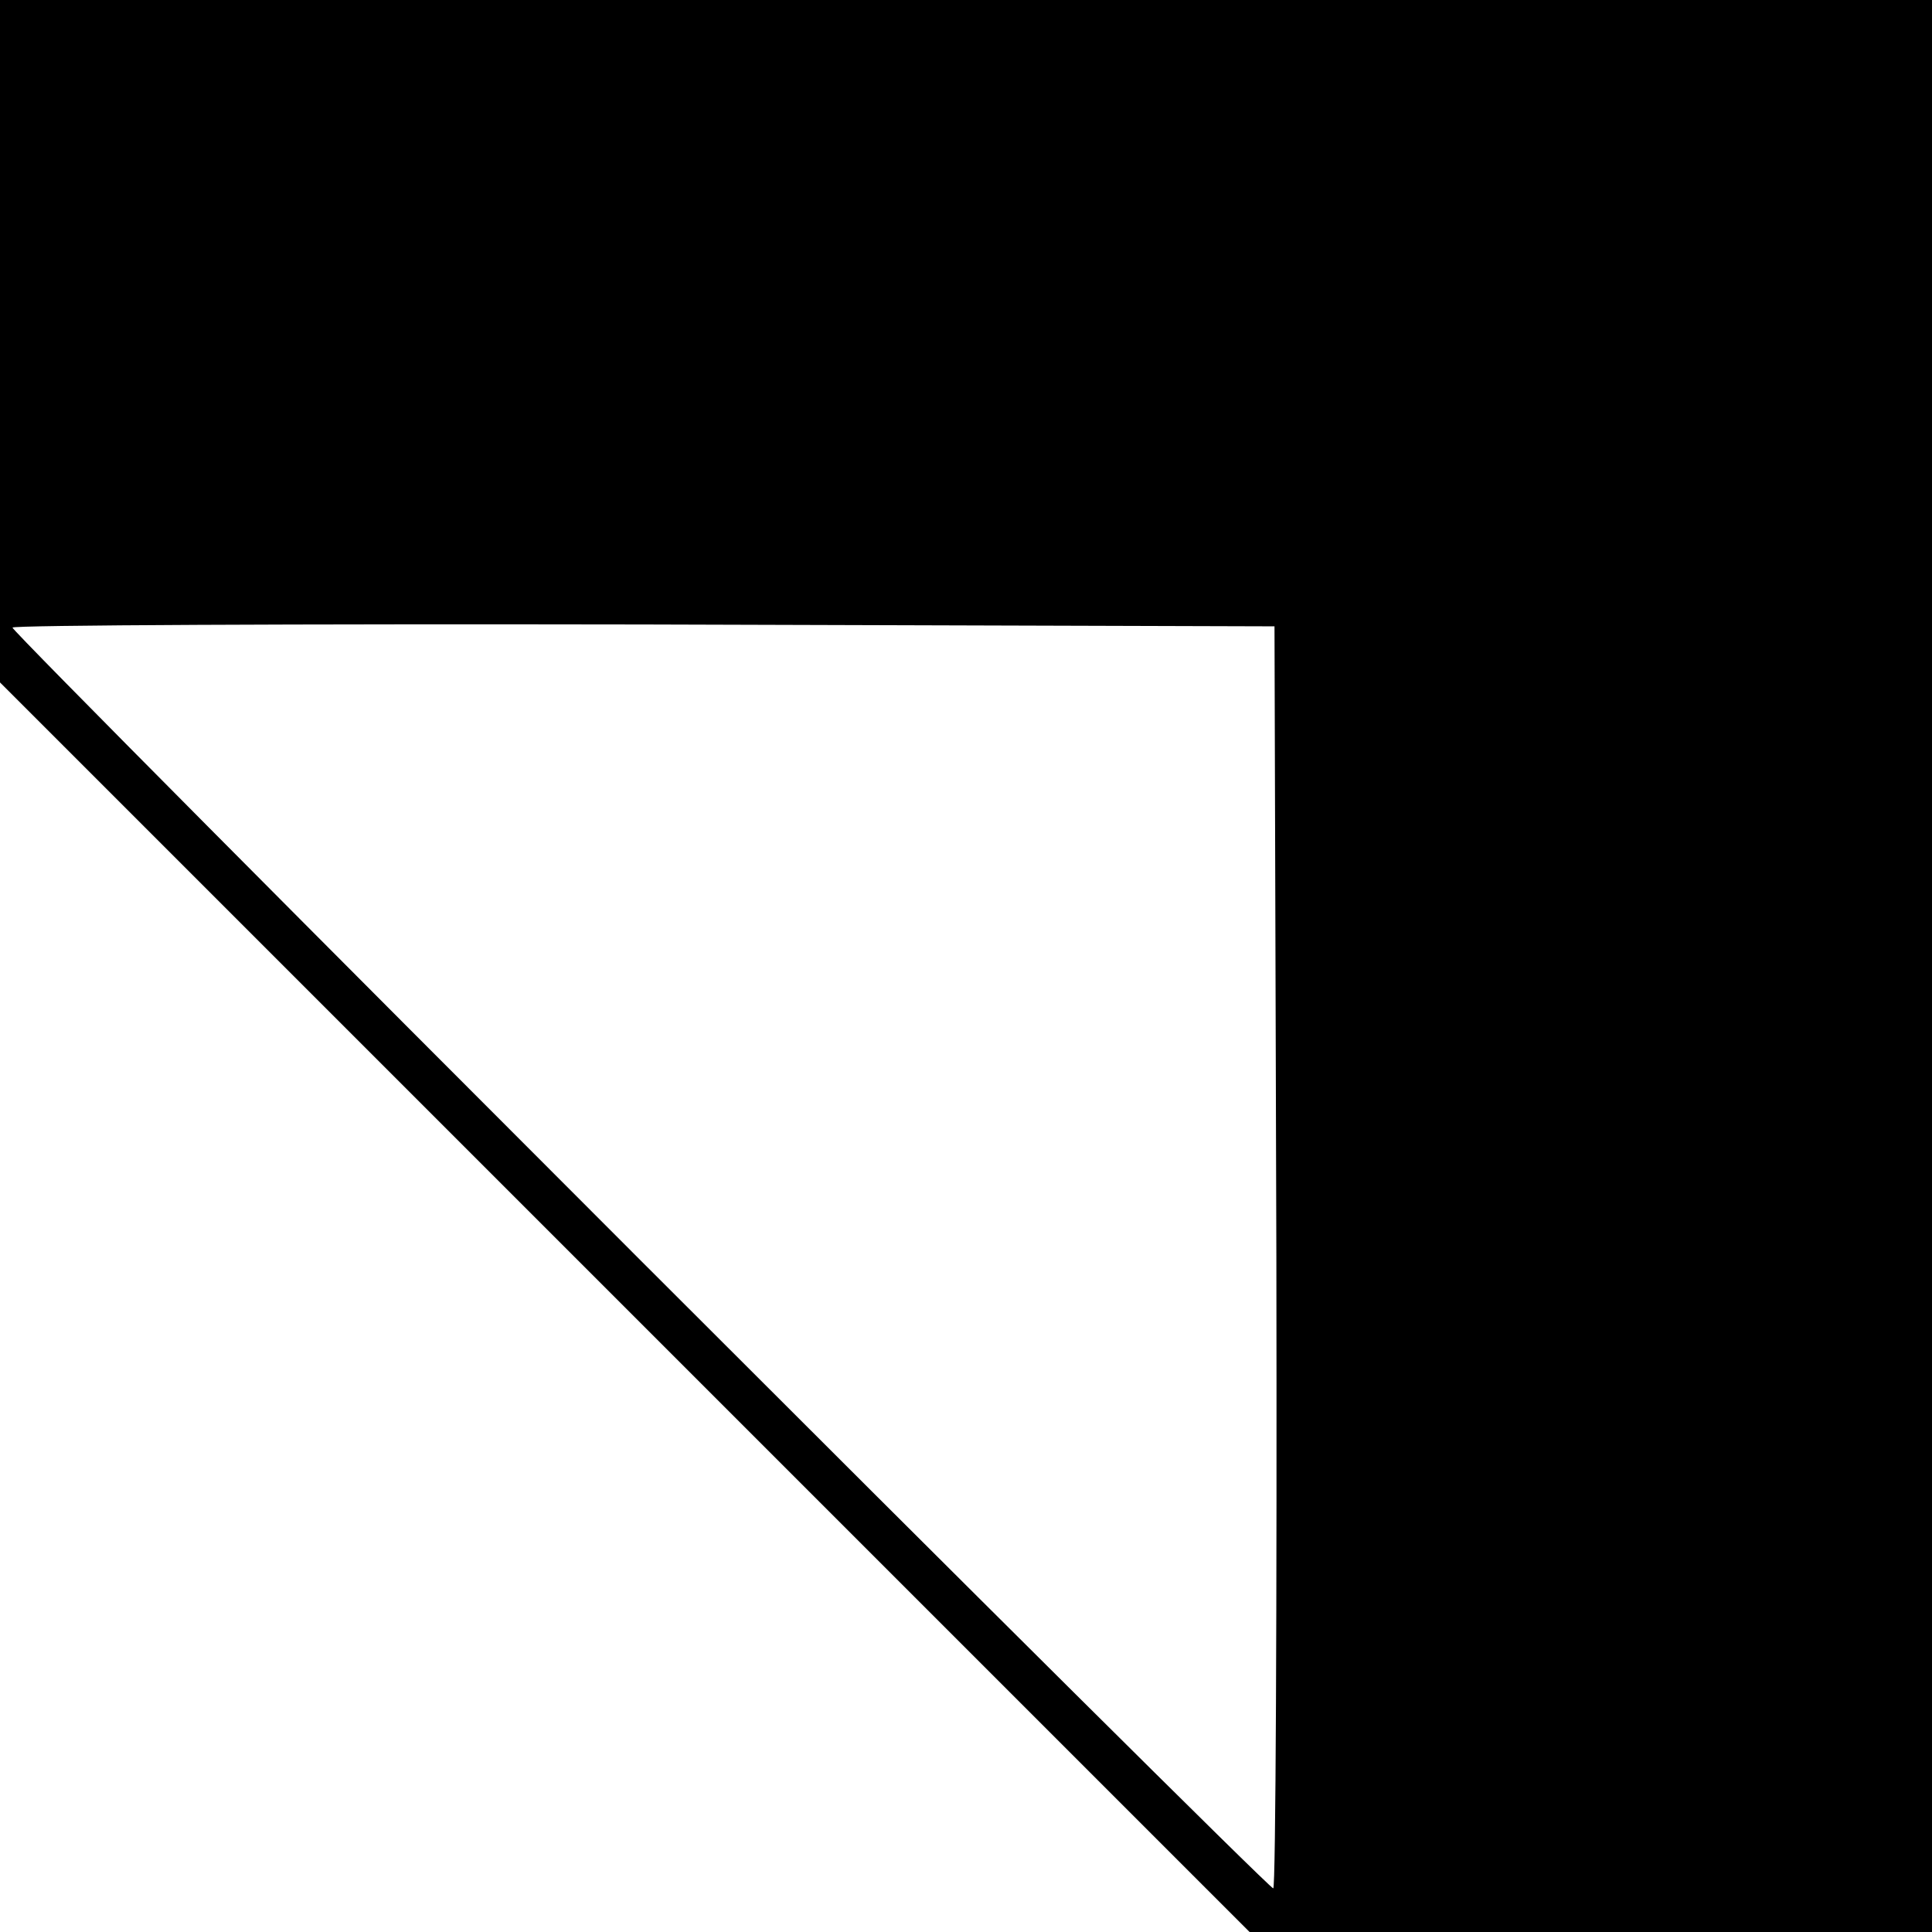 <?xml version="1.0" standalone="no"?>
<!DOCTYPE svg PUBLIC "-//W3C//DTD SVG 20010904//EN"
 "http://www.w3.org/TR/2001/REC-SVG-20010904/DTD/svg10.dtd">
<svg version="1.0" xmlns="http://www.w3.org/2000/svg"
 width="310pt" height="310pt" viewBox="0 0 310 310"
 preserveAspectRatio="xMidYMid meet">
<g transform="translate(0,310) scale(0.1,-0.1)"
fill="#000000" stroke="none">
<path d="M0 2553 l0 -548 1002 -1002 1003 -1003 547 0 548 0 0 1550 0 1550
-1550 0 -1550 0 0 -547z m2048 -1470 c1 -557 -1 -1013 -5 -1013 -10 0 -2023
2013 -2023 2023 0 4 456 6 1013 5 l1012 -3 3 -1012z"/>
</g>
</svg>
